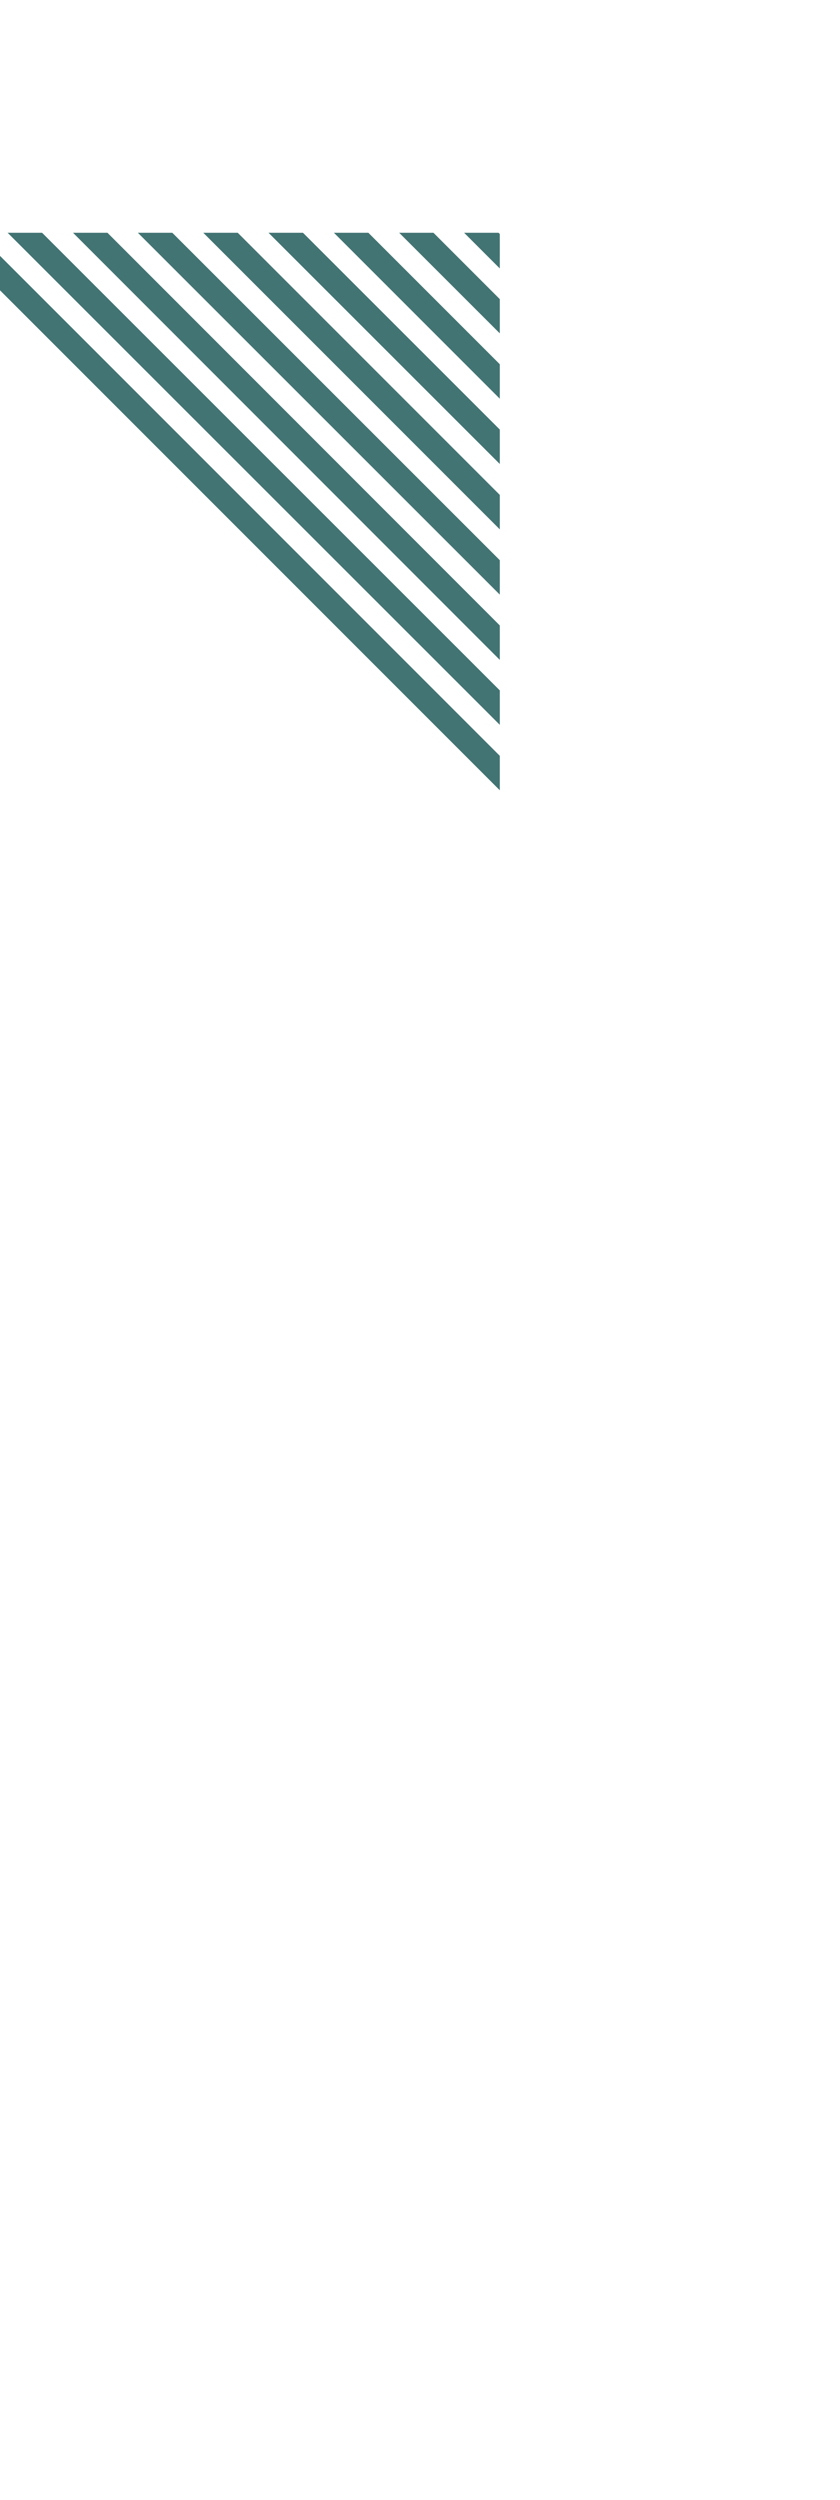 <?xml version="1.0" encoding="UTF-8"?>
<svg id="Layer_1" data-name="Layer 1" xmlns="http://www.w3.org/2000/svg" xmlns:xlink="http://www.w3.org/1999/xlink" version="1.1" viewBox="0 0 200 595">
  <defs>
    <style>
      .cls-1 {
        clip-path: url(#clippath);
      }

      .cls-2 {
        fill: none;
      }

      .cls-2, .cls-3 {
        stroke-width: 0px;
      }

      .cls-3 {
        fill: #427473;
      }
    </style>
    <clipPath id="clippath">
      <polygon class="cls-2" points="119 55.4 119 190 -15.6 55.4 119 55.4"/>
    </clipPath>
  </defs>
  <g class="cls-1">
    <polyline class="cls-3" points="30.9 -32.4 230.6 167.3 226.5 171.4 26.8 -28.3"/>
    <polyline class="cls-3" points="15.2 -17.1 214.9 182.6 210.8 186.7 11.1 -13"/>
    <polyline class="cls-3" points="-8.4 6 191.4 205.7 187.3 209.8 -12.5 10.1"/>
    <polyline class="cls-3" points="-.5 -1.7 199.2 198 195.1 202.1 -4.6 2.4"/>
    <polyline class="cls-3" points="23 -24.8 222.8 175 218.7 179 18.9 -20.7"/>
    <polyline class="cls-3" points="7.3 -9.4 207.1 190.3 203 194.4 3.2 -5.3"/>
    <polyline class="cls-3" points="-16.2 13.6 183.5 213.4 179.4 217.5 -20.3 17.7"/>
    <polyline class="cls-3" points="-24.1 21.3 175.7 221 171.6 225.1 -28.2 25.4"/>
    <polyline class="cls-3" points="-31.9 29 167.8 228.7 163.7 232.8 -36 33.1"/>
    <polyline class="cls-3" points="-47.6 44.4 152.1 244.1 148 248.2 -51.7 48.5"/>
    <polyline class="cls-3" points="-55.5 52 144.2 251.8 140.2 255.9 -59.6 56.1"/>
    <polyline class="cls-3" points="-71.2 67.4 128.5 267.1 124.5 271.2 -75.3 71.5"/>
    <polyline class="cls-3" points="-79 73.7 120.7 273.4 116.6 277.5 -83.1 77.8"/>
    <polyline class="cls-3" points="-63.3 59.7 136.4 259.4 132.3 263.5 -67.4 63.8"/>
    <polyline class="cls-3" points="-39.8 36.7 159.9 236.4 155.9 240.5 -43.9 40.8"/>
  </g>
  <line class="cls-2" x1="101" y1="84" x2="100" y2="85.1"/>
</svg>